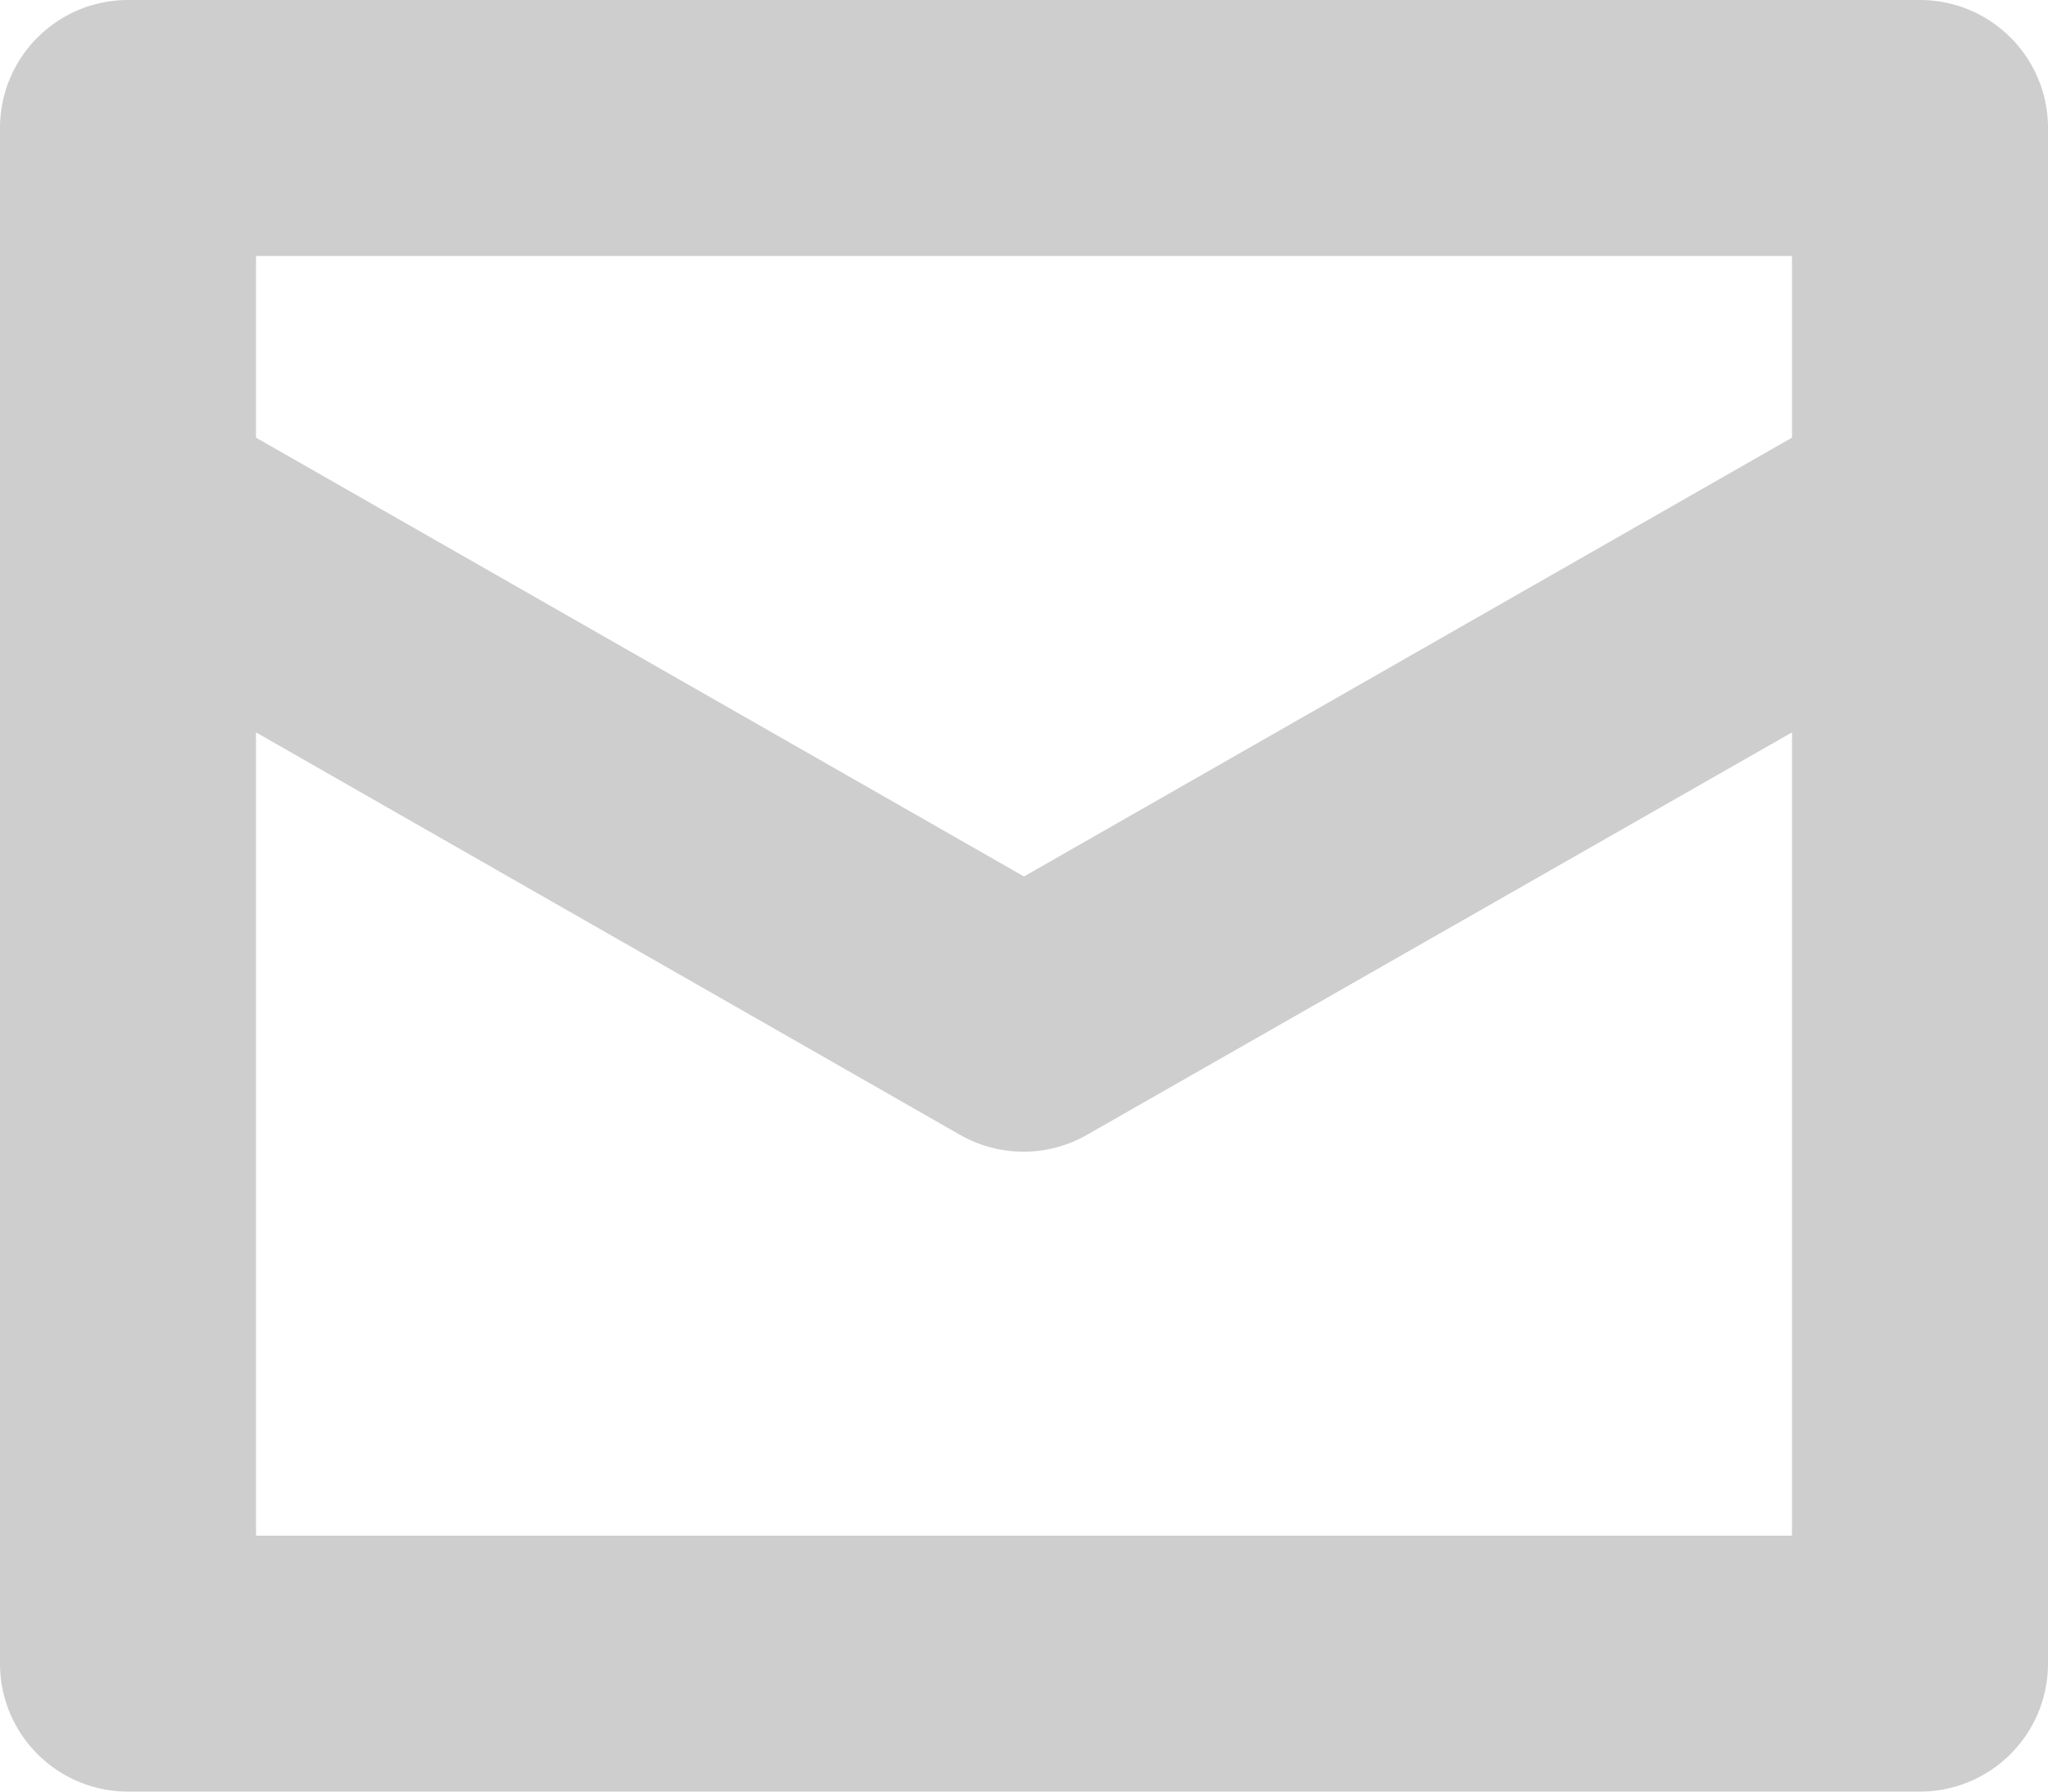 <svg xmlns="http://www.w3.org/2000/svg" width="16" height="14" viewBox="0 0 16 14">
    <g id="Inbox" transform="translate(-20 -187)">
        <g id="email-84" transform="translate(20 186)">
            <g id="icon_inbox" transform="translate(0 1)">
                <path id="Path_358" data-name="Path 358" d="M15,1H1A1,1,0,0,0,0,2V14a1,1,0,0,0,1,1H15a1,1,0,0,0,1-1V2A1,1,0,0,0,15,1ZM14,13H2V6.723L7.5,9.868a1,1,0,0,0,.992,0L14,6.723Zm0-8.58L8,7.849,2,4.42V3H14Z" transform="translate(0 -1)" fill="#cecece"/>
            </g>
        </g>
    </g>
</svg>
